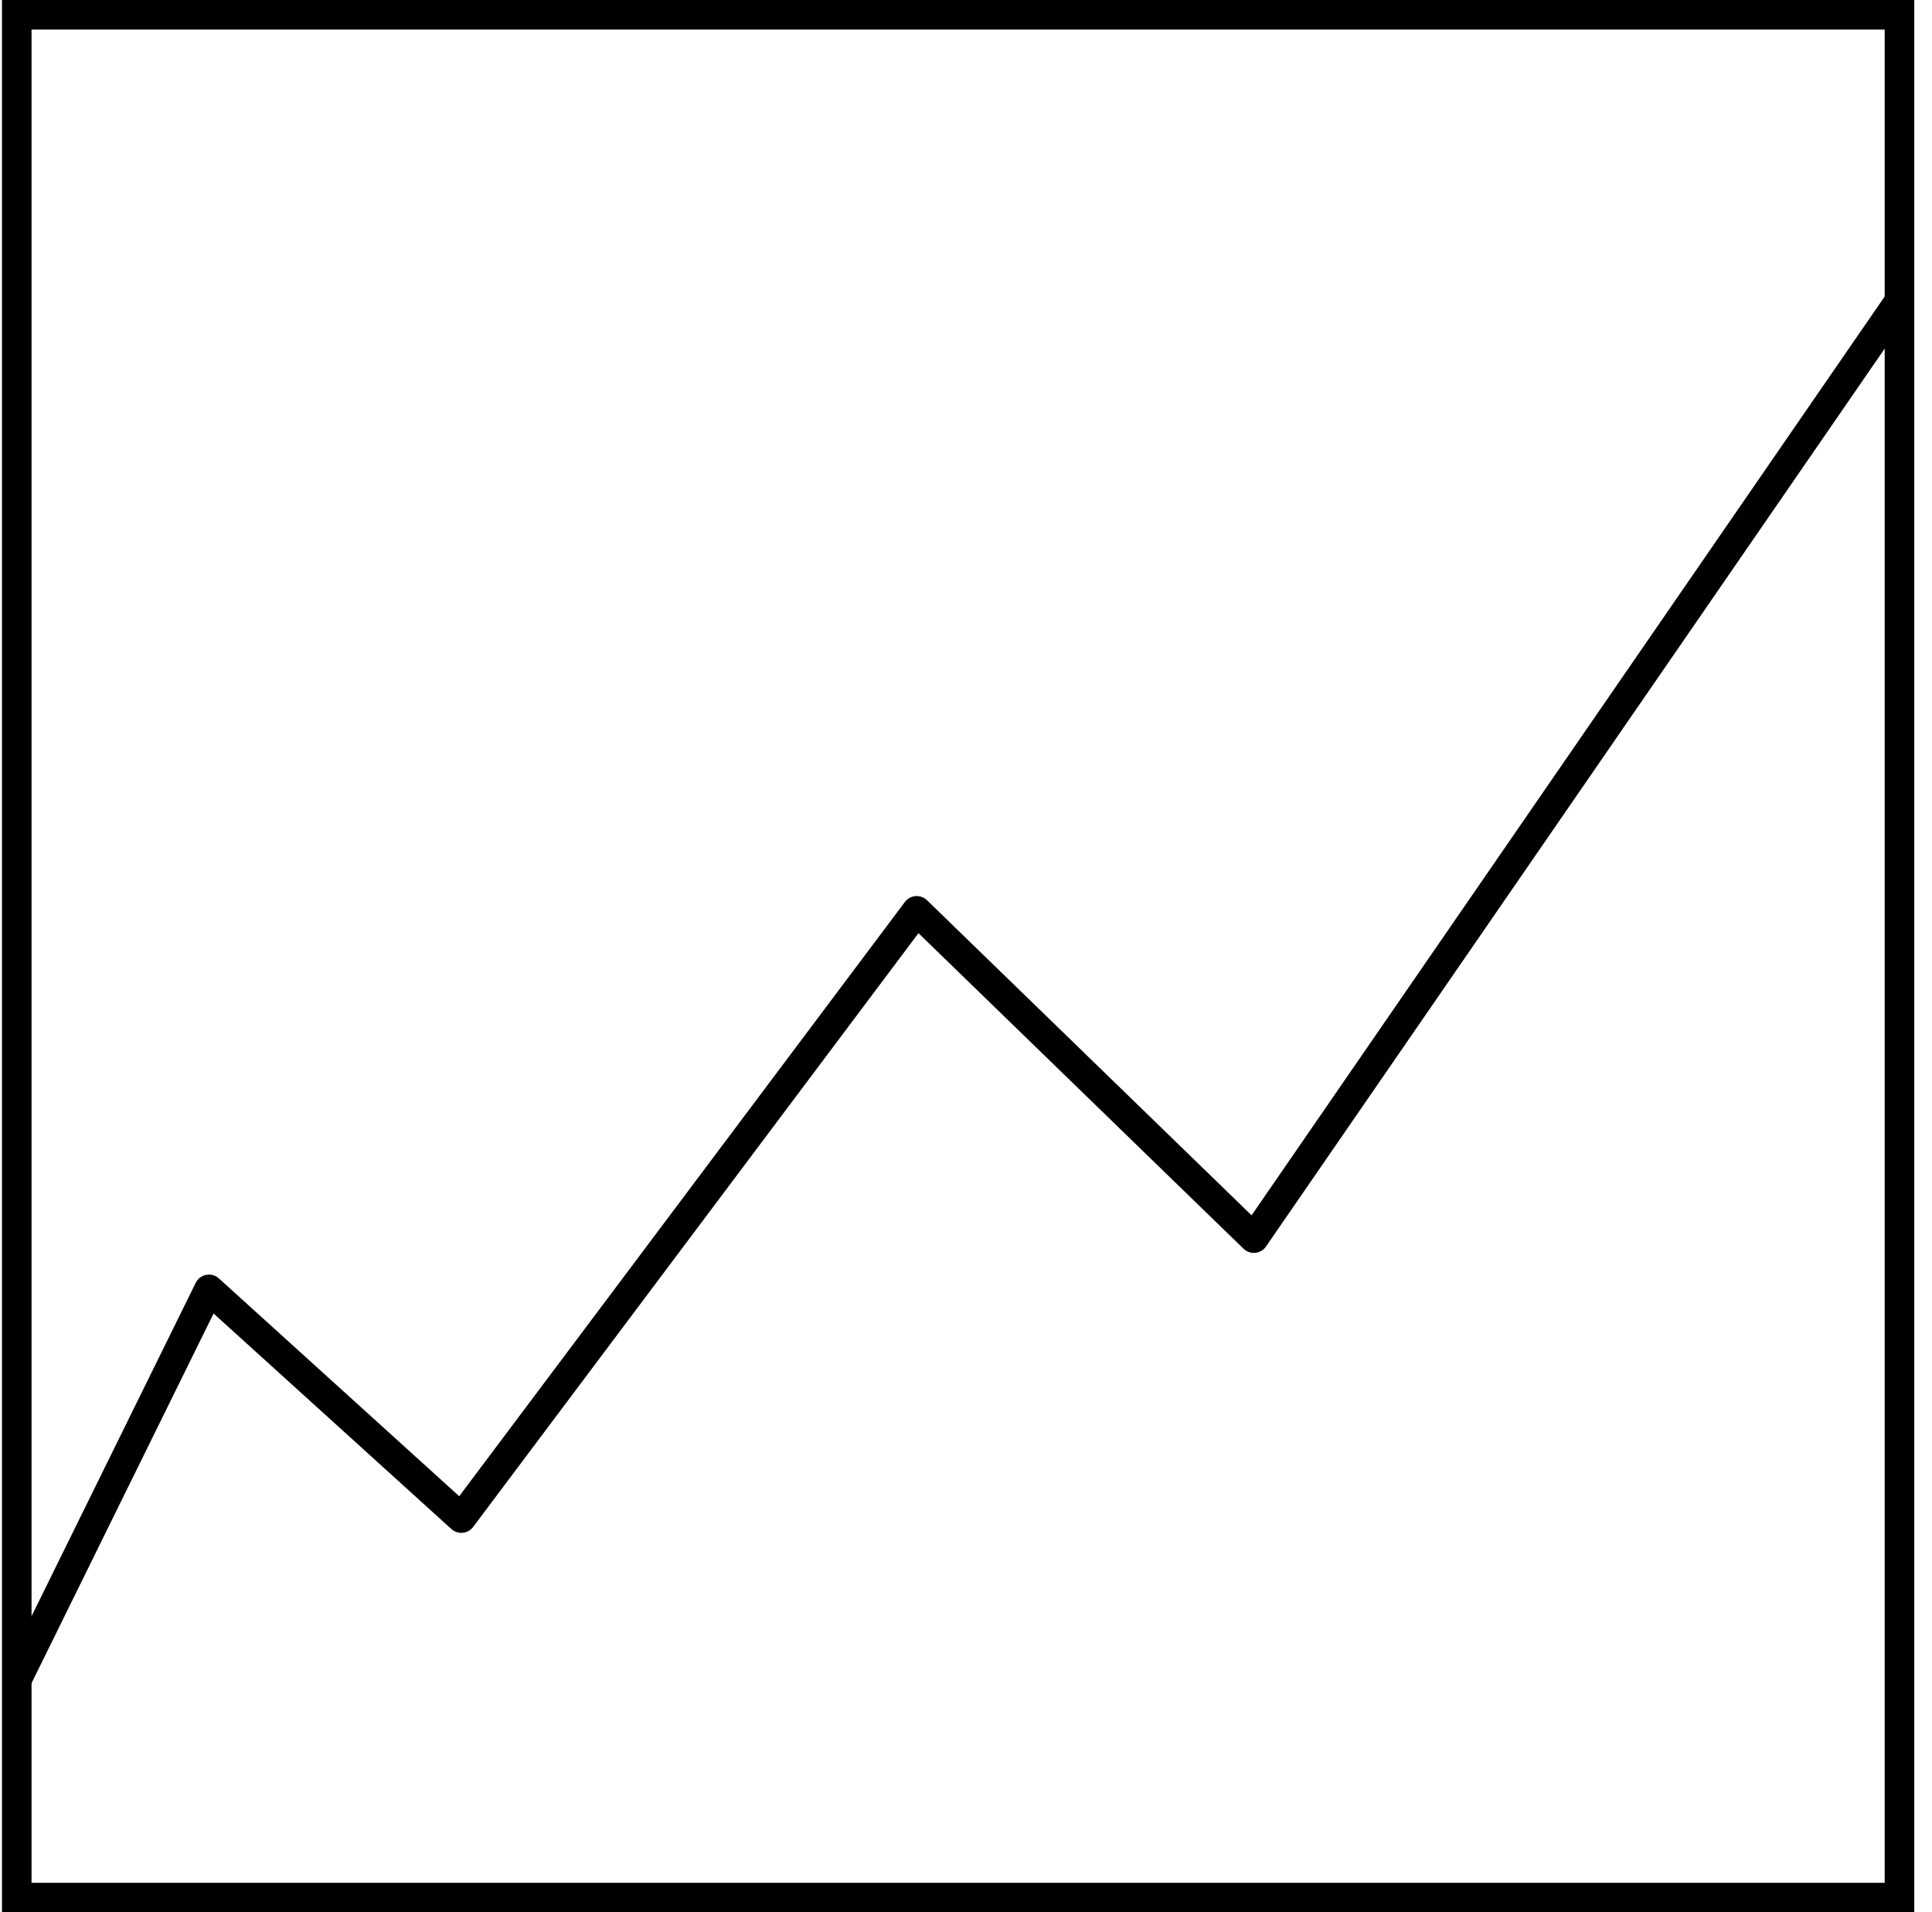 <svg xmlns="http://www.w3.org/2000/svg" clip-rule="evenodd" fill-rule="evenodd" stroke-linejoin="round" stroke-miterlimit="1.5" viewBox="0 0 98 97"><style>@keyframes a0_d{0%,28.571%{d:path(&apos;M.8,85.3L10.6,65.4L23.4,77L46.5,46.2L63.6,62.8L96.4,15.2&apos;)}14.286%{d:path(&apos;M.8,85.3L10.6,56.8L23.4,71L46.5,42.2L63.6,54.8L96.4,11.2&apos;)}}</style><path d="M97.1 0H.1v97h97zm-1.5 1.5v94h-94v-94z"/><path d="M.8 85.3l9.8-19.9L23.4 77l23.1-30.8 17.1 16.6 32.8-47.6" fill="none" stroke="#000" stroke-width="1.5" style="animation:7s linear infinite both a0_d"/></svg>